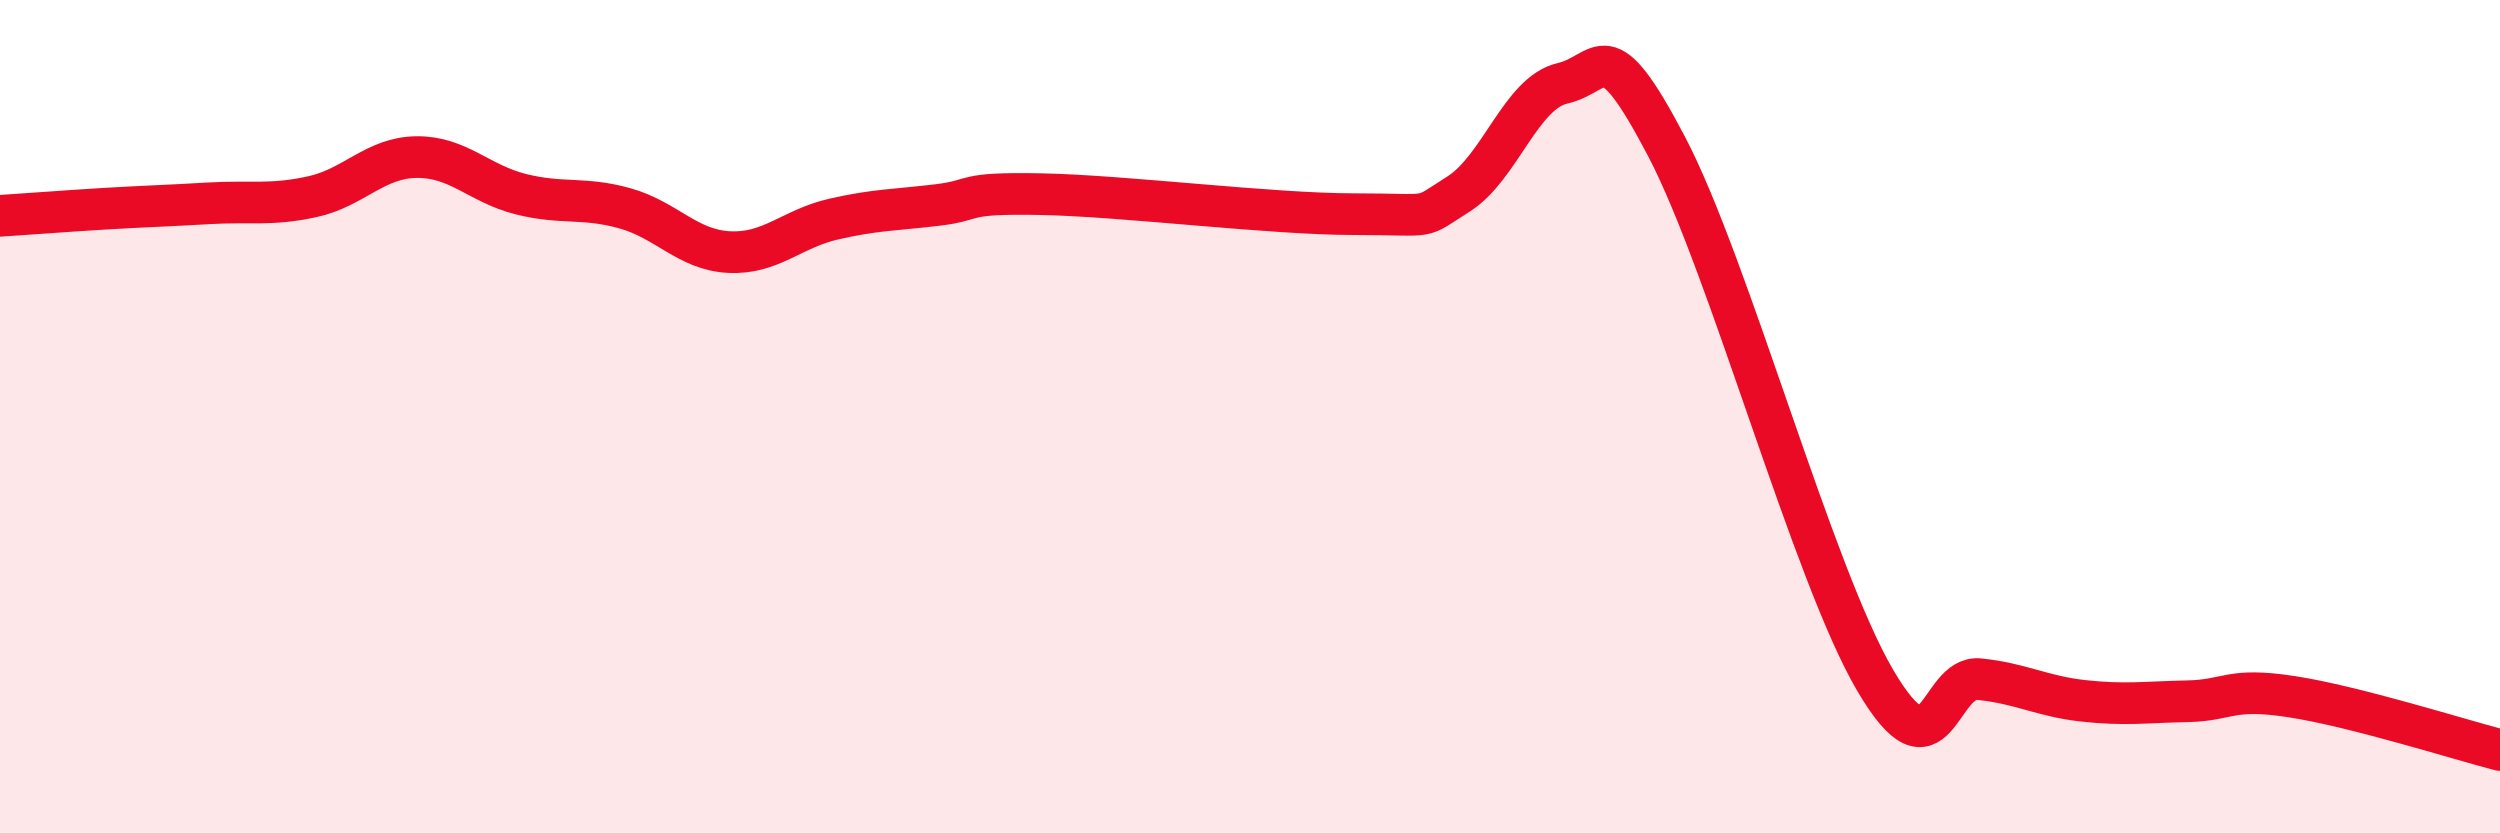 
    <svg width="60" height="20" viewBox="0 0 60 20" xmlns="http://www.w3.org/2000/svg">
      <path
        d="M 0,5.18 C 0.5,5.15 1.5,5.07 2.5,5.01 C 3.5,4.95 4,4.94 5,4.88 C 6,4.82 6.5,4.94 7.5,4.72 C 8.5,4.5 9,3.78 10,3.77 C 11,3.76 11.5,4.41 12.5,4.66 C 13.5,4.91 14,4.72 15,5 C 16,5.28 16.5,6 17.5,6.05 C 18.5,6.1 19,5.49 20,5.26 C 21,5.03 21.5,5.04 22.5,4.92 C 23.5,4.8 23,4.62 25,4.66 C 27,4.7 30.5,5.14 32.5,5.14 C 34.5,5.14 34,5.29 35,4.66 C 36,4.03 36.5,2.23 37.5,2 C 38.5,1.77 38.5,0.66 40,3.52 C 41.5,6.38 43.5,13.76 45,16.32 C 46.5,18.88 46.5,16.2 47.5,16.3 C 48.5,16.4 49,16.71 50,16.82 C 51,16.93 51.5,16.85 52.5,16.83 C 53.5,16.81 53.5,16.49 55,16.72 C 56.5,16.95 59,17.74 60,18L60 20L0 20Z"
        fill="#EB0A25"
        opacity="0.1"
        stroke-linecap="round"
        stroke-linejoin="round"
      />
      <path
        d="M 0,5.18 C 0.5,5.15 1.5,5.07 2.5,5.01 C 3.5,4.95 4,4.94 5,4.88 C 6,4.82 6.5,4.94 7.5,4.72 C 8.5,4.5 9,3.78 10,3.77 C 11,3.76 11.5,4.41 12.5,4.66 C 13.5,4.91 14,4.72 15,5 C 16,5.28 16.5,6 17.5,6.05 C 18.5,6.1 19,5.49 20,5.26 C 21,5.03 21.5,5.04 22.5,4.92 C 23.5,4.8 23,4.62 25,4.66 C 27,4.7 30.5,5.14 32.5,5.14 C 34.5,5.14 34,5.29 35,4.66 C 36,4.03 36.5,2.23 37.5,2 C 38.5,1.77 38.5,0.66 40,3.52 C 41.5,6.38 43.5,13.76 45,16.32 C 46.5,18.88 46.5,16.2 47.5,16.3 C 48.5,16.4 49,16.71 50,16.82 C 51,16.93 51.5,16.85 52.5,16.83 C 53.5,16.81 53.5,16.49 55,16.72 C 56.5,16.95 59,17.74 60,18"
        stroke="#EB0A25"
        stroke-width="1"
        fill="none"
        stroke-linecap="round"
        stroke-linejoin="round"
      />
    </svg>
  